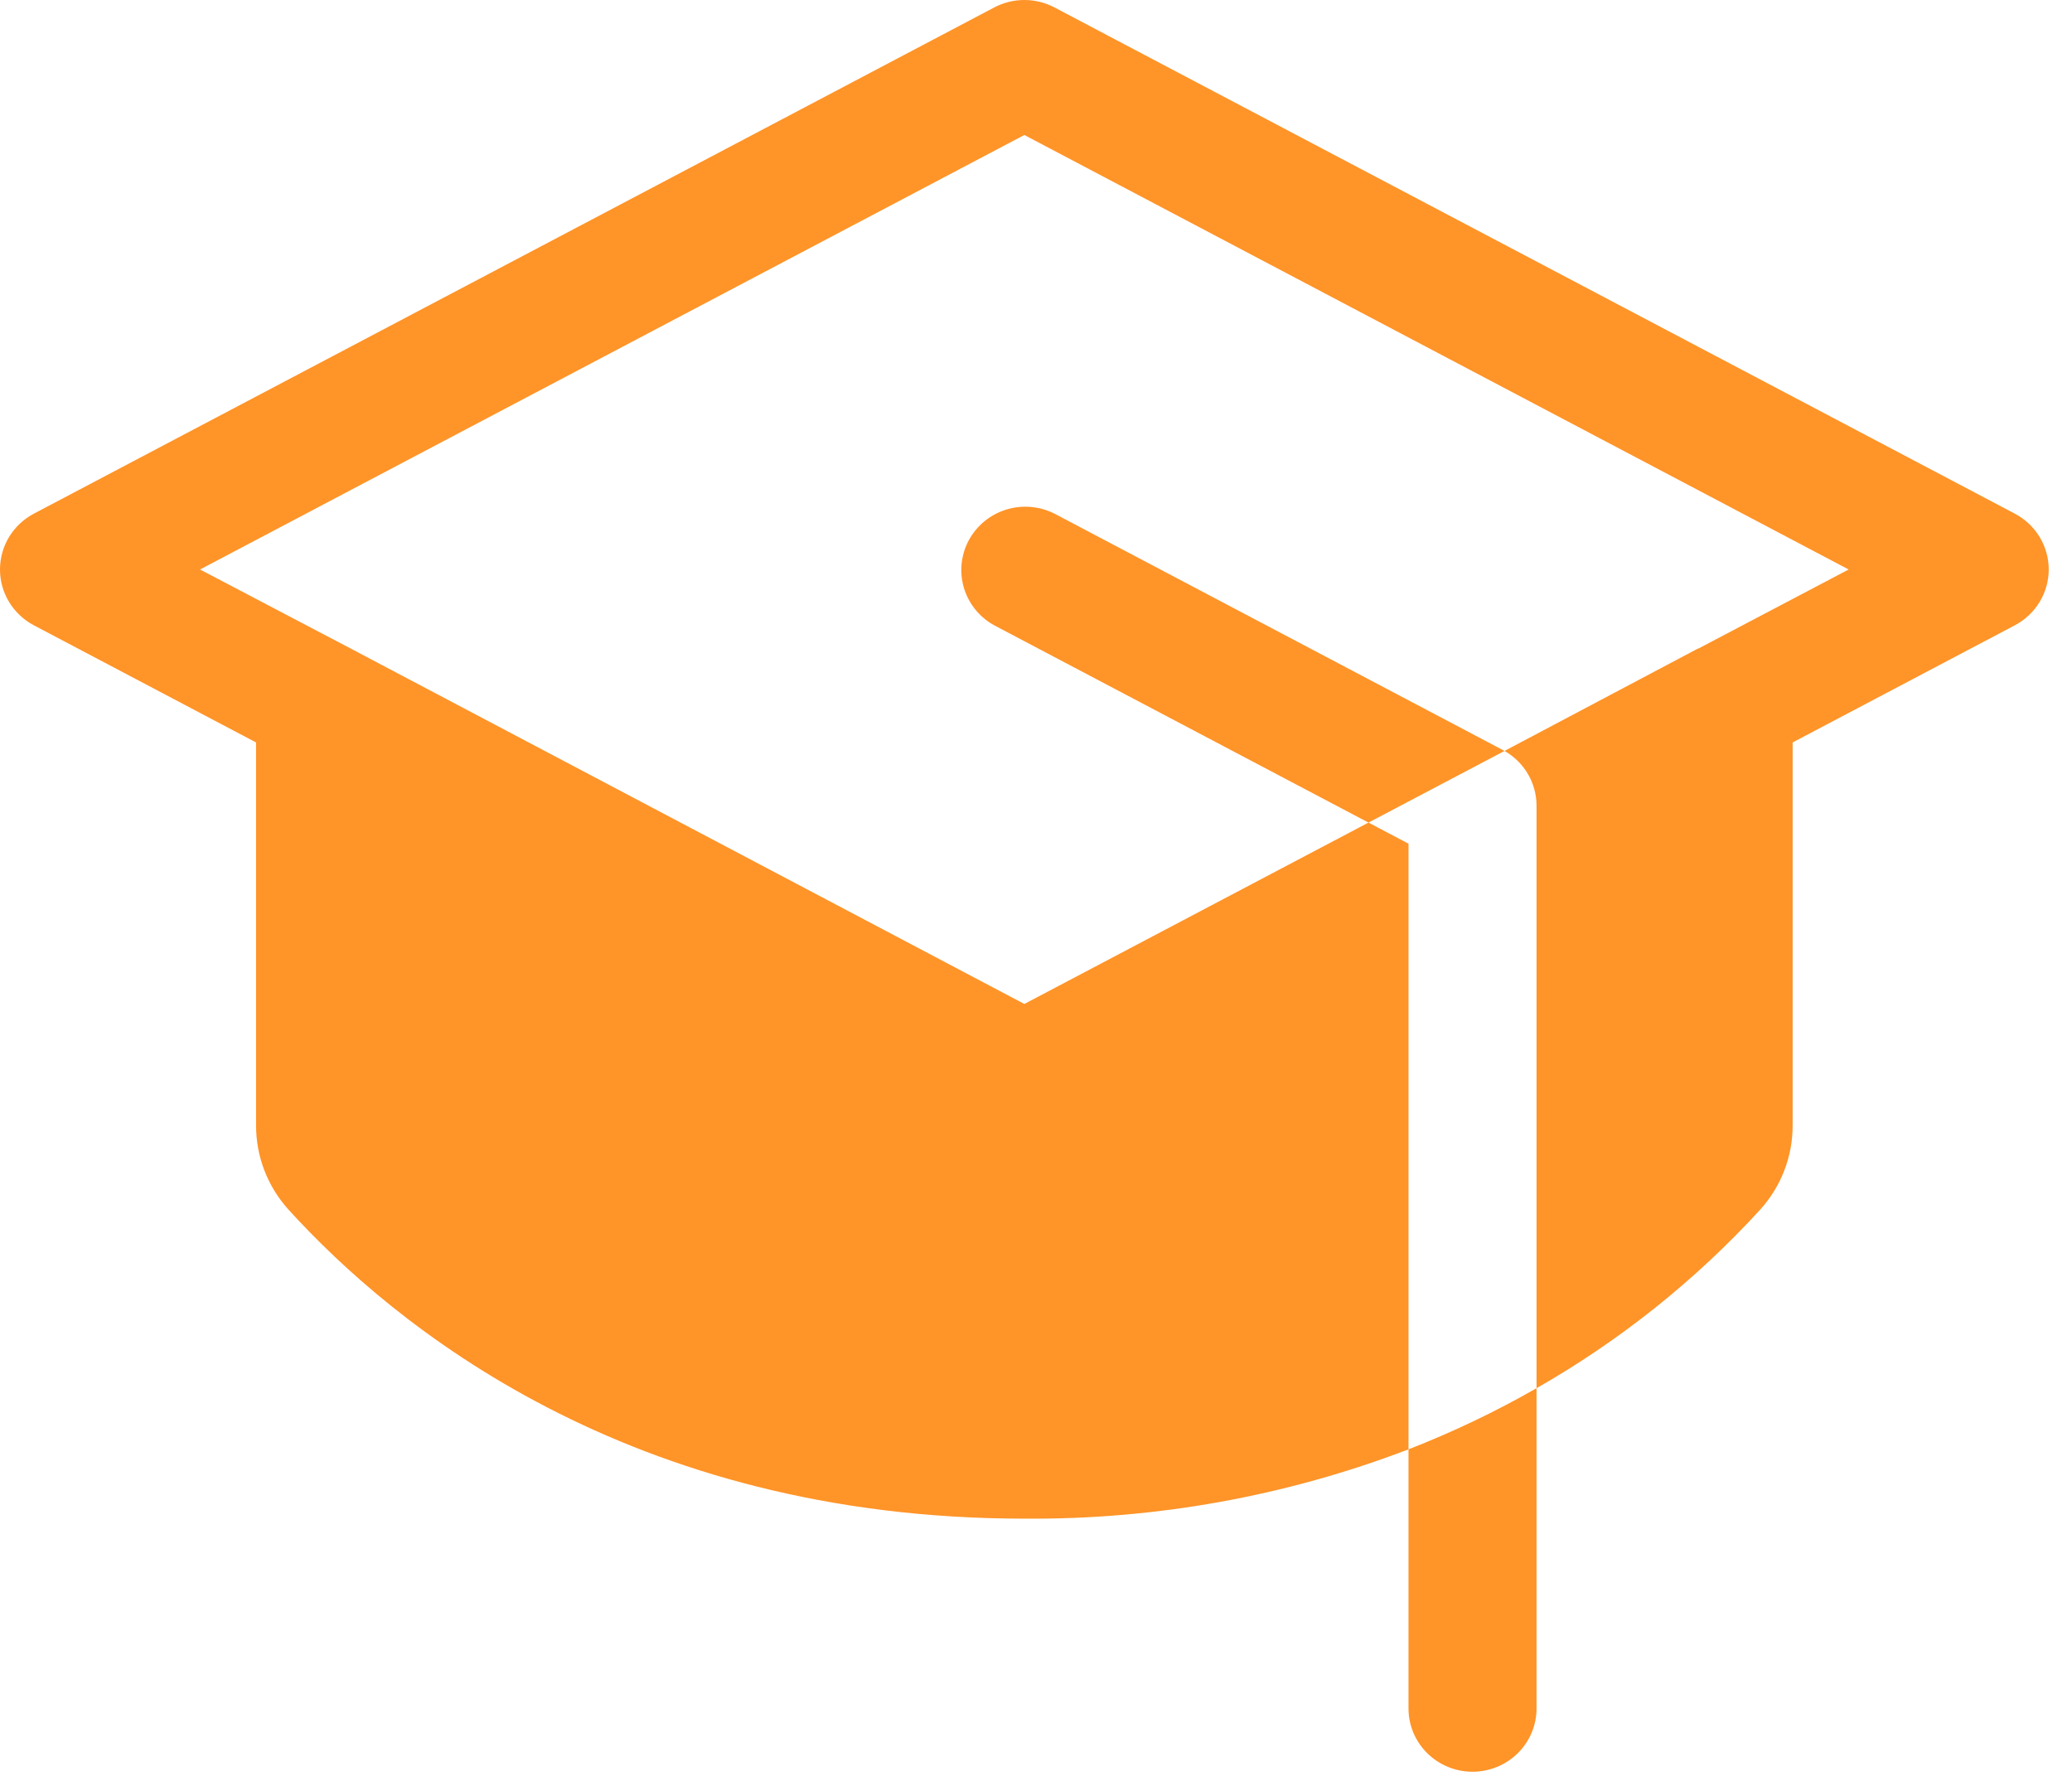 <?xml version="1.0" encoding="UTF-8"?>
<svg xmlns="http://www.w3.org/2000/svg" width="77" height="66" viewBox="0 0 77 66" fill="none">
  <path d="M52.343 53.864C53.984 53.225 55.575 52.466 57.101 51.592V63.495C57.101 64.118 56.851 64.716 56.404 65.157C55.958 65.598 55.353 65.846 54.722 65.846C54.091 65.846 53.486 65.598 53.04 65.157C52.593 64.716 52.343 64.118 52.343 63.495V53.864ZM55.84 27.87L39.186 19.089C38.63 18.809 37.985 18.755 37.39 18.94C36.794 19.125 36.297 19.534 36.003 20.078C35.71 20.622 35.645 21.259 35.822 21.85C35.999 22.442 36.403 22.941 36.949 23.24L50.856 30.571L55.912 27.908L55.84 27.87ZM74.874 19.089L39.186 0.276C38.841 0.095 38.457 0 38.067 0C37.677 0 37.293 0.095 36.949 0.276L1.26 19.089C0.88 19.29 0.561 19.589 0.339 19.954C0.117 20.32 0 20.738 0 21.165C0 21.591 0.117 22.009 0.339 22.375C0.561 22.74 0.88 23.039 1.26 23.24L9.516 27.593V41.827C9.514 42.982 9.944 44.097 10.724 44.958C14.62 49.246 23.349 56.44 38.067 56.44C42.948 56.479 47.791 55.606 52.343 53.864V31.356L50.856 30.571L38.067 37.312L13.035 24.104L7.434 21.165L38.067 5.017L68.7 21.165L63.115 24.104H63.097L55.912 27.908C56.273 28.114 56.574 28.411 56.783 28.769C56.992 29.127 57.101 29.532 57.101 29.945V51.592C60.204 49.822 63.008 47.583 65.411 44.958C66.191 44.097 66.621 42.982 66.618 41.827V27.593L74.874 23.24C75.255 23.039 75.573 22.74 75.795 22.375C76.017 22.009 76.135 21.591 76.135 21.165C76.135 20.738 76.017 20.32 75.795 19.954C75.573 19.589 75.255 19.29 74.874 19.089Z" fill="#FF9428"></path>
</svg>

